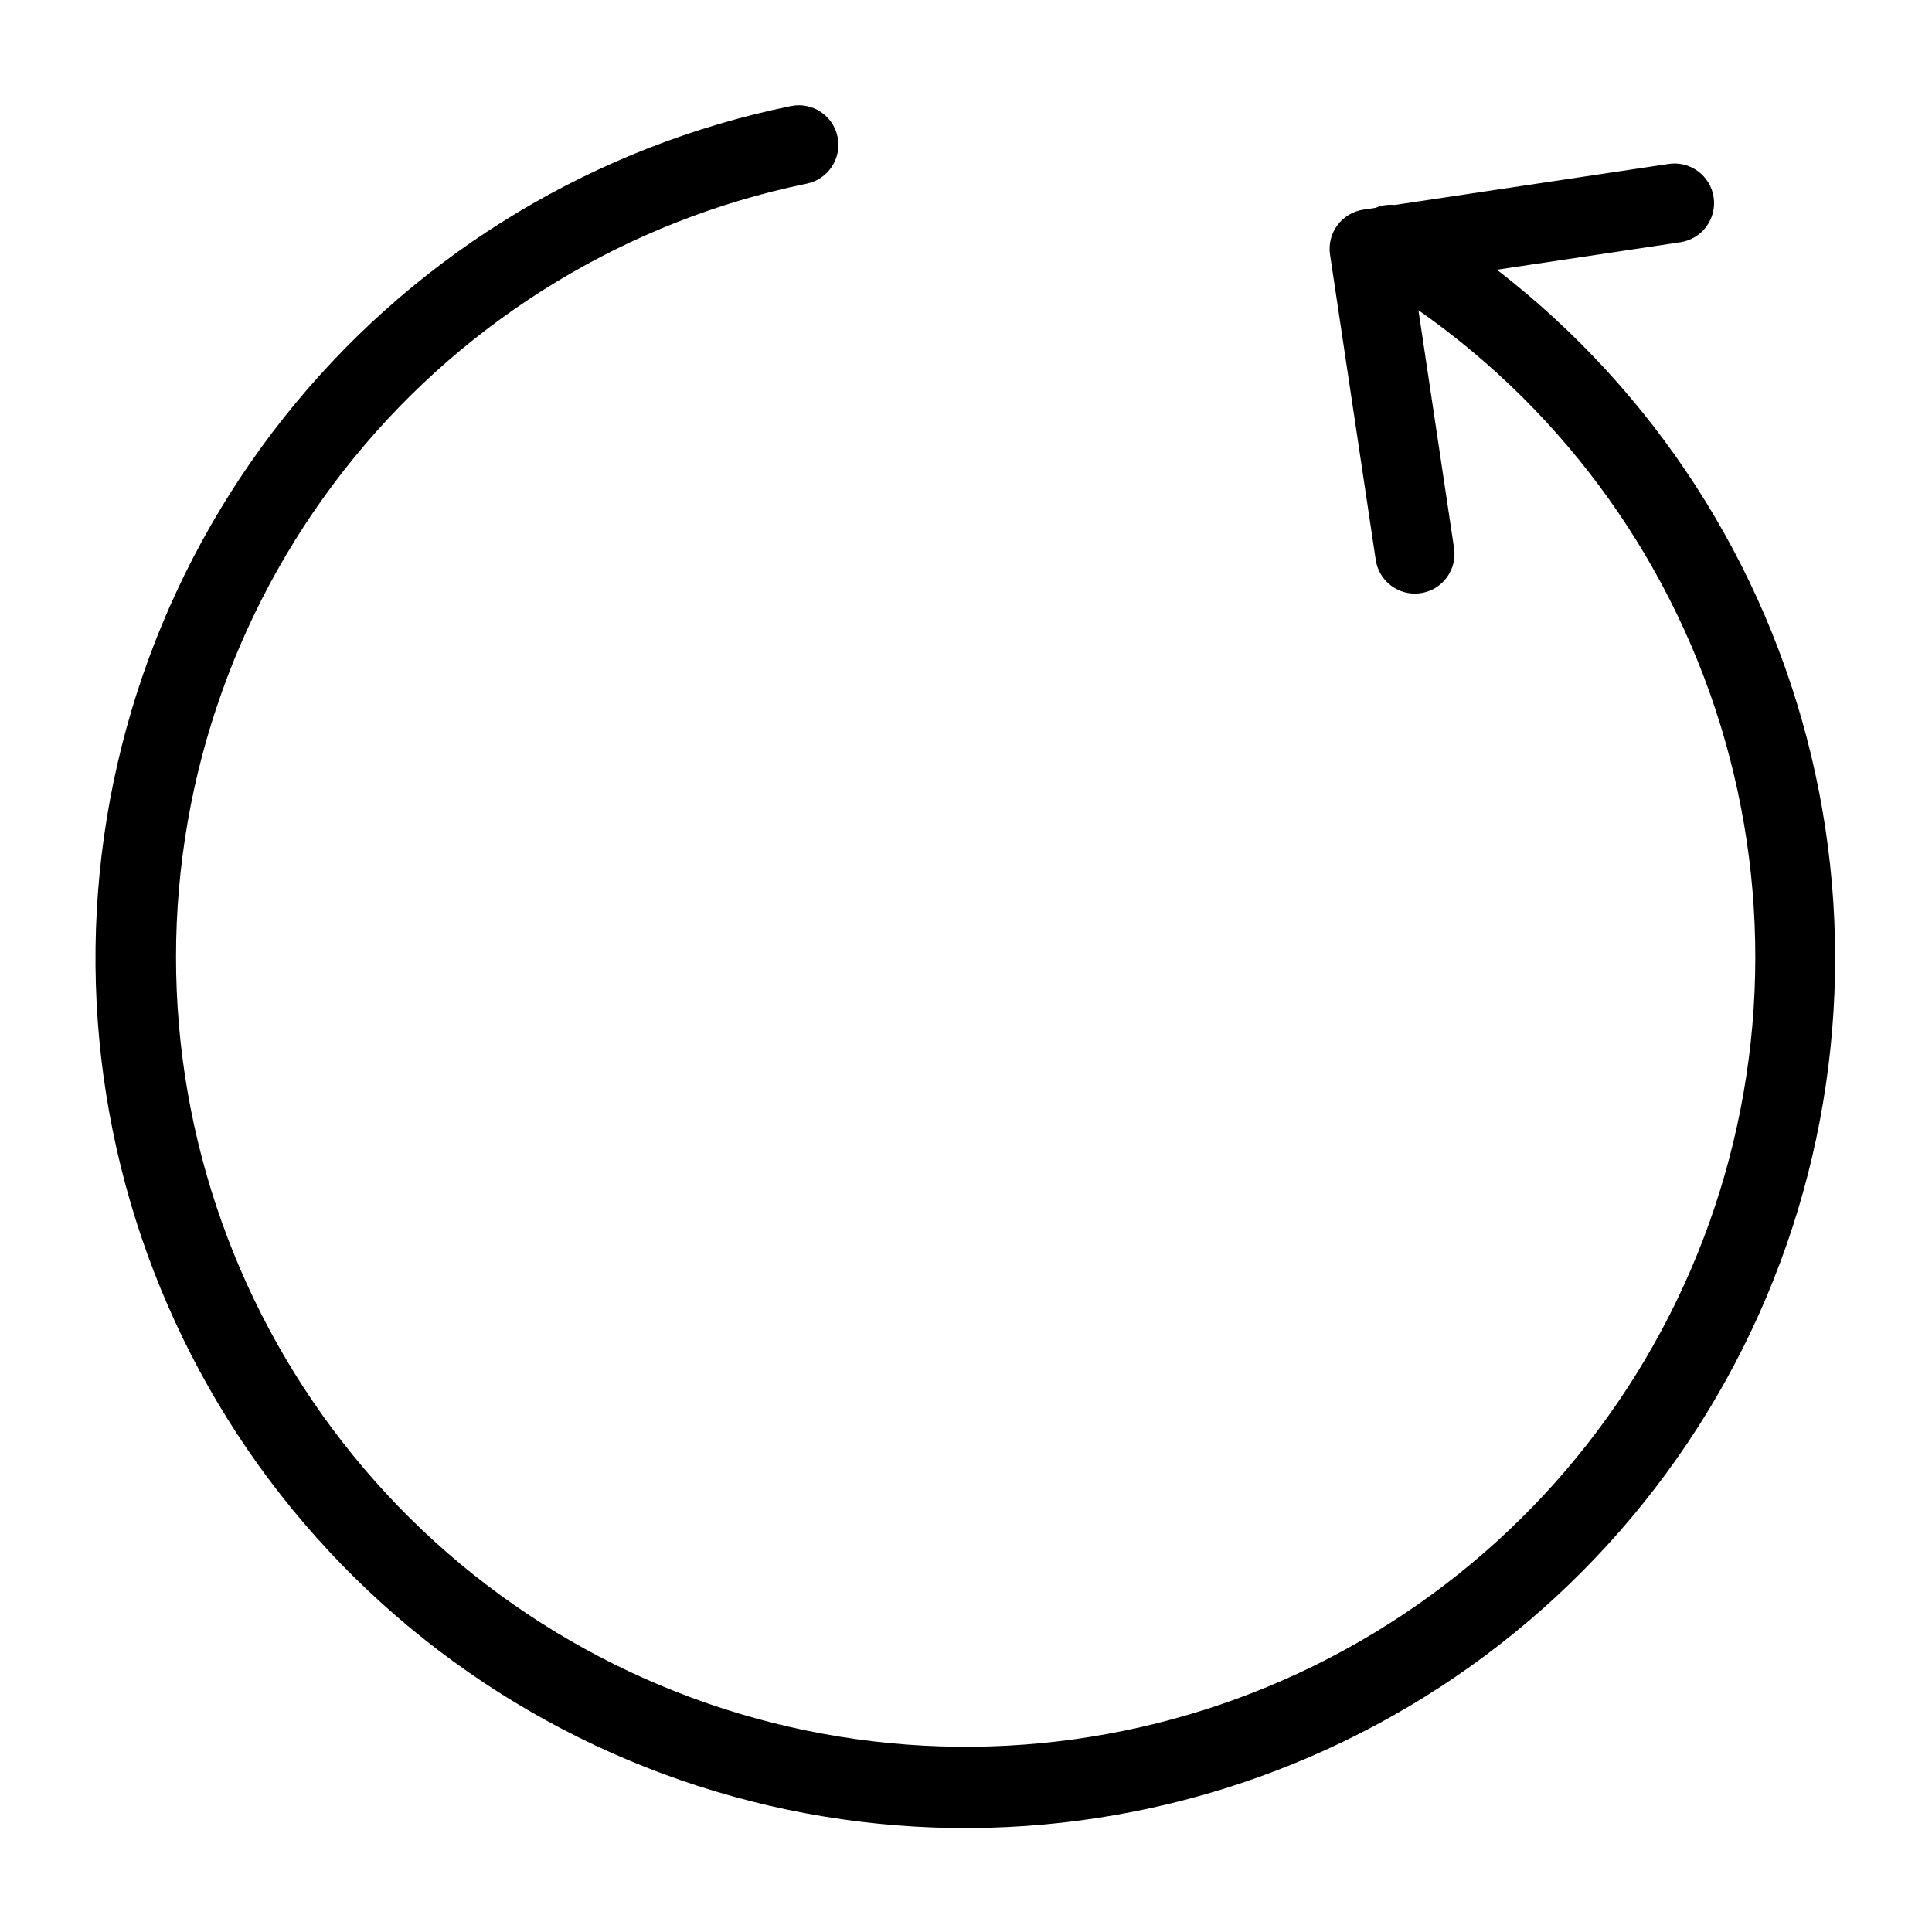 <?xml version="1.0" encoding="UTF-8"?>
<!-- Uploaded to: SVG Repo, www.svgrepo.com, Generator: SVG Repo Mixer Tools -->
<svg fill="#000000" width="800px" height="800px" version="1.1" viewBox="144 144 512 512" xmlns="http://www.w3.org/2000/svg">
 <path d="m540.69 215.48 48.598-7.277h-0.004c2.758-0.406 5.242-1.891 6.898-4.133 1.66-2.238 2.363-5.043 1.949-7.801-0.41-2.758-1.902-5.234-4.144-6.891-2.242-1.656-5.055-2.352-7.809-1.93l-72.586 10.867c-1.727-0.172-3.465 0.086-5.062 0.758l-3.227 0.484h-0.004c-2.75 0.41-5.227 1.898-6.883 4.137-1.656 2.238-2.356 5.039-1.941 7.793l12.109 80.879c0.77 5.133 5.172 8.934 10.363 8.941 0.527 0.004 1.051-0.035 1.57-0.117 2.75-0.41 5.231-1.898 6.883-4.137 1.656-2.238 2.356-5.043 1.941-7.793l-9.441-63.051c39.461 27.613 68.184 67.996 81.332 114.33 13.145 46.336 9.902 95.785-9.176 140.01-19.082 44.223-52.832 80.512-95.559 102.74-42.727 22.23-91.812 29.043-138.98 19.285-47.164-9.758-89.52-35.484-119.92-72.84-30.398-37.359-46.98-84.059-46.949-132.22 0.031-48.164 16.676-94.84 47.125-132.16 30.449-37.32 72.84-62.988 120.02-72.684 5.68-1.164 9.34-6.711 8.176-12.387-1.164-5.68-6.711-9.34-12.387-8.176-51.531 10.551-97.906 38.406-131.42 78.945-33.516 40.539-52.164 91.32-52.84 143.91-0.68 52.598 16.648 103.84 49.109 145.23 32.461 41.391 78.098 70.434 129.34 82.309 51.242 11.879 105 5.875 152.36-17.016 47.355-22.891 85.465-61.289 107.99-108.82s28.121-101.34 15.855-152.48c-12.266-51.152-41.656-96.566-83.289-128.71z"/>
</svg>
